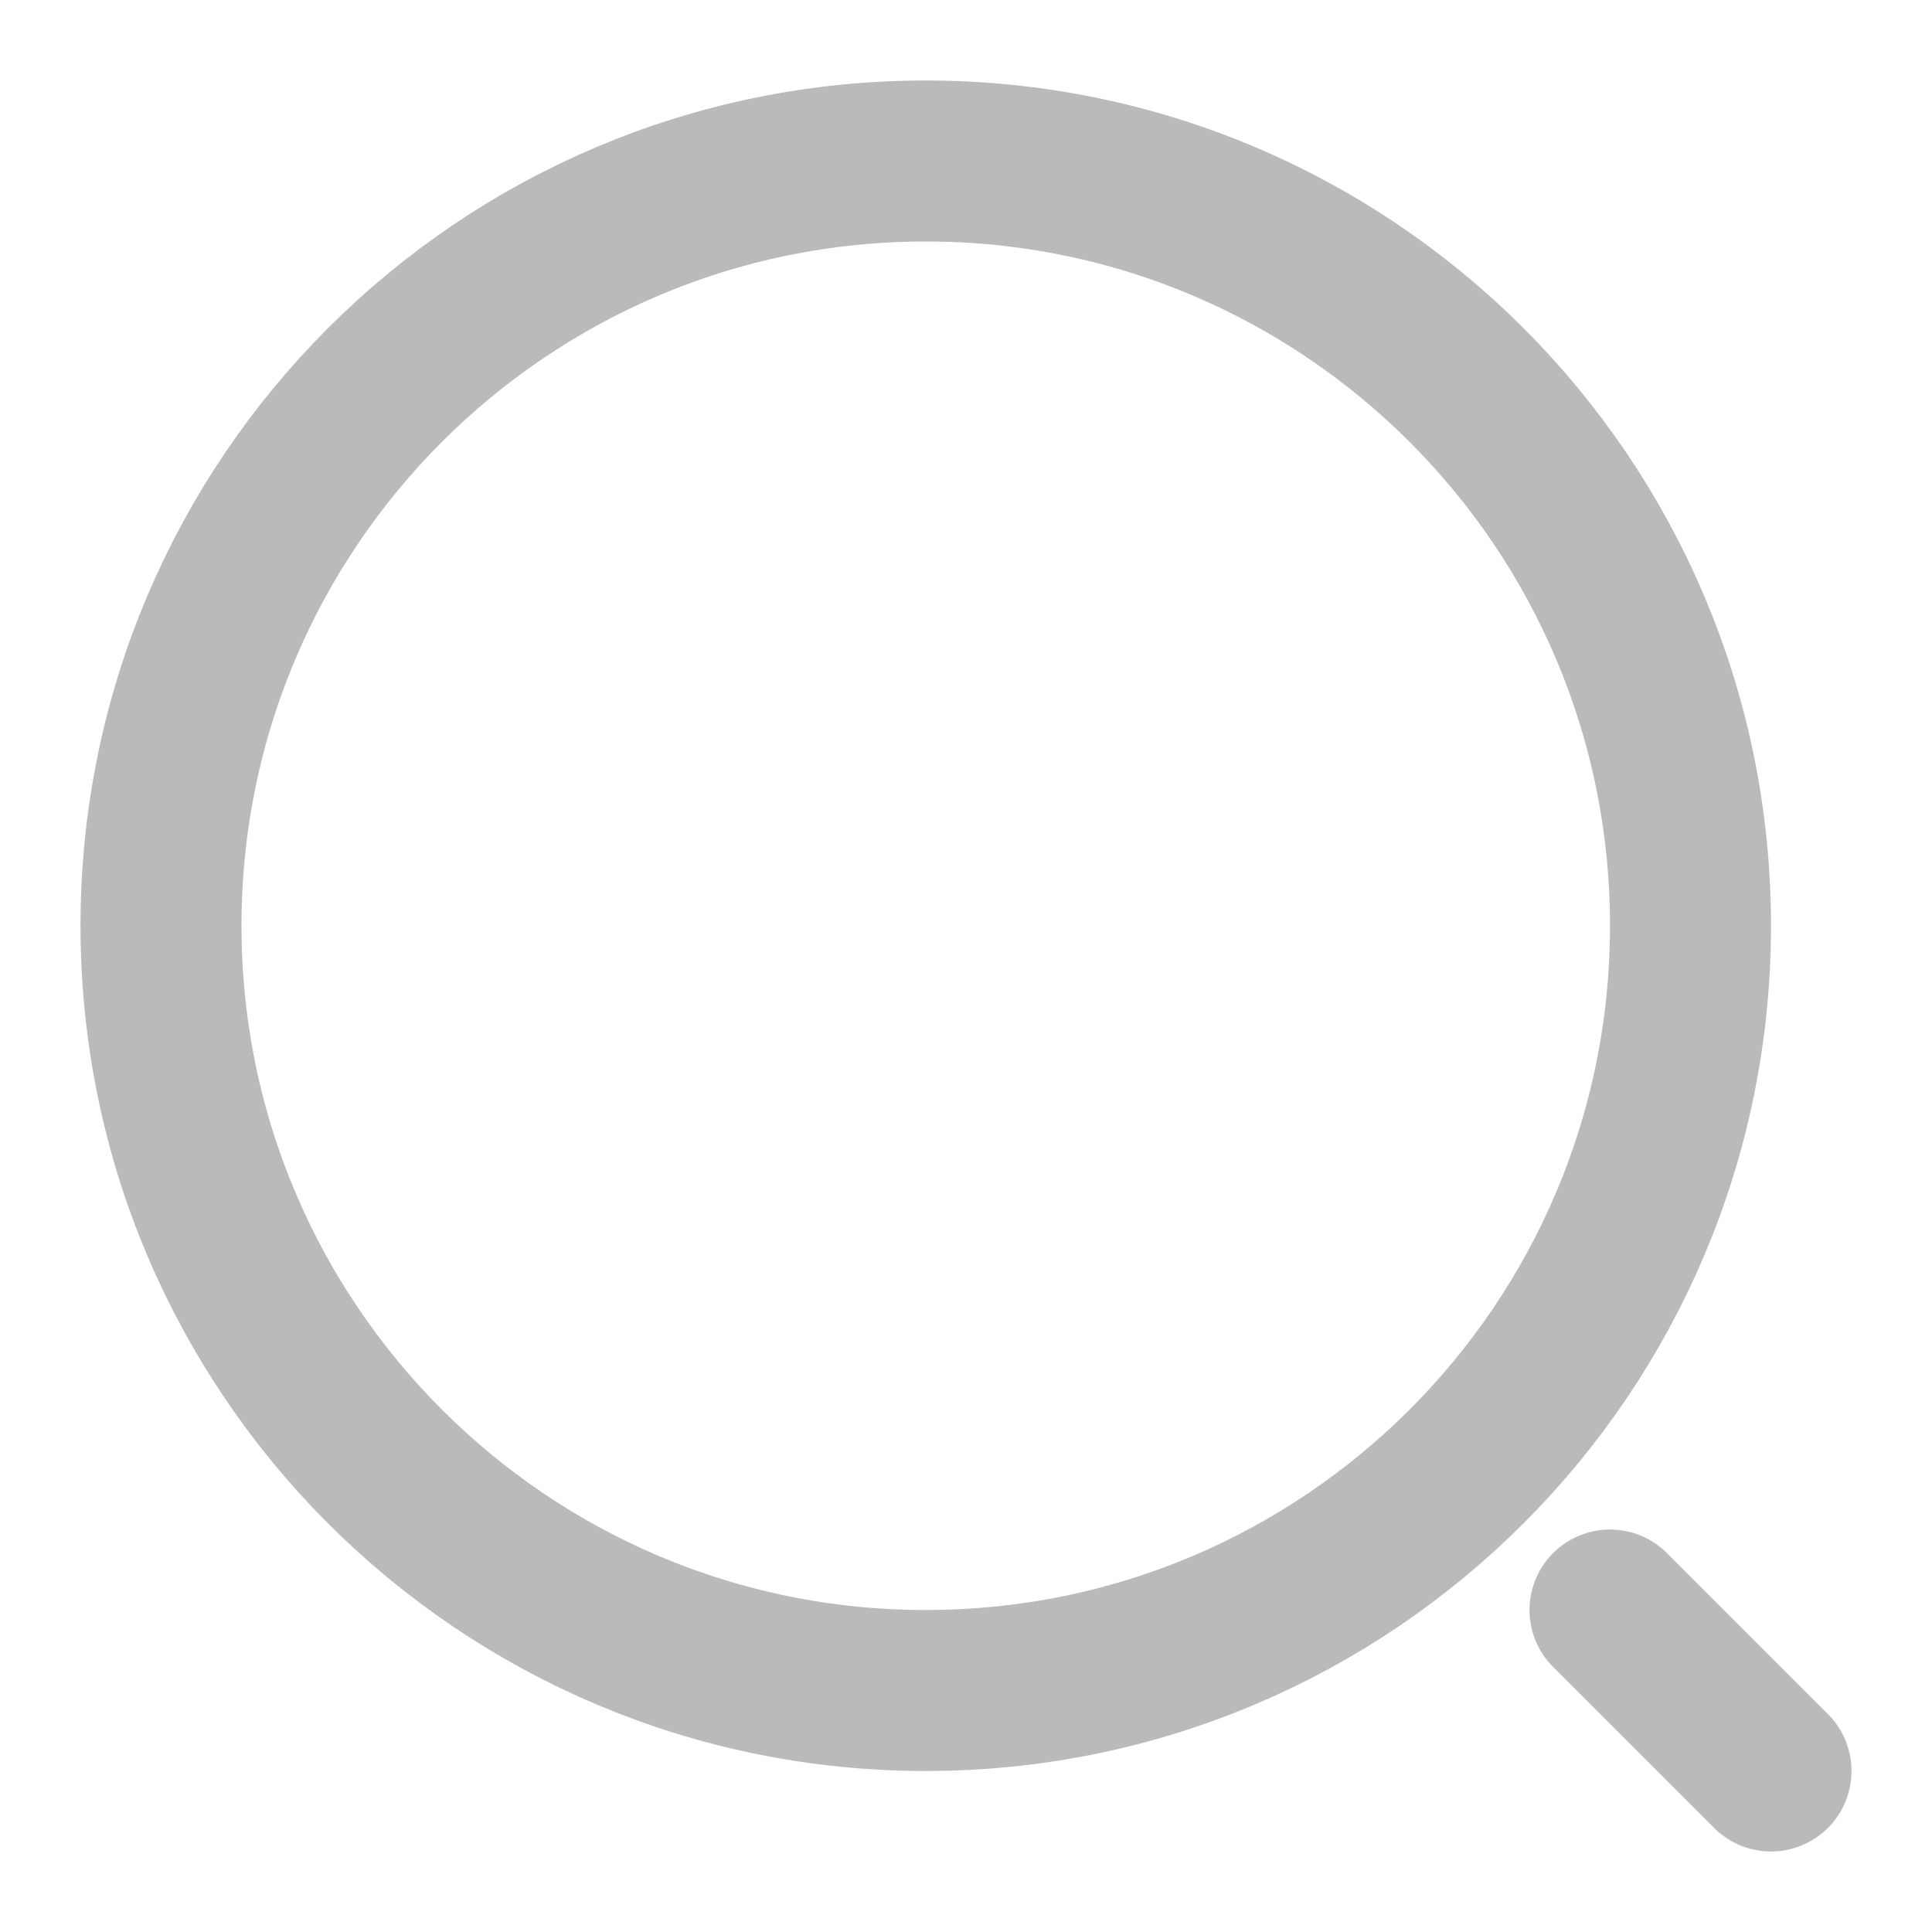 <svg width="24" height="24" viewBox="0 0 24 24" fill="none" xmlns="http://www.w3.org/2000/svg">
<g id="vuesax/linear/search-normal">
<g id="search-normal">
<path id="Vector" d="M11.5 21C16.747 21 21 16.747 21 11.5C21 6.253 16.747 2 11.5 2C6.253 2 2 6.253 2 11.5C2 16.747 6.253 21 11.5 21Z" stroke="#B9BBBB" stroke-width="2" stroke-linecap="round" stroke-linejoin="round"/>
<path id="Vector_2" d="M22 22L20 20" stroke="#B9BBBB" stroke-width="2" stroke-linecap="round" stroke-linejoin="round"/>
</g>
</g>
</svg>
